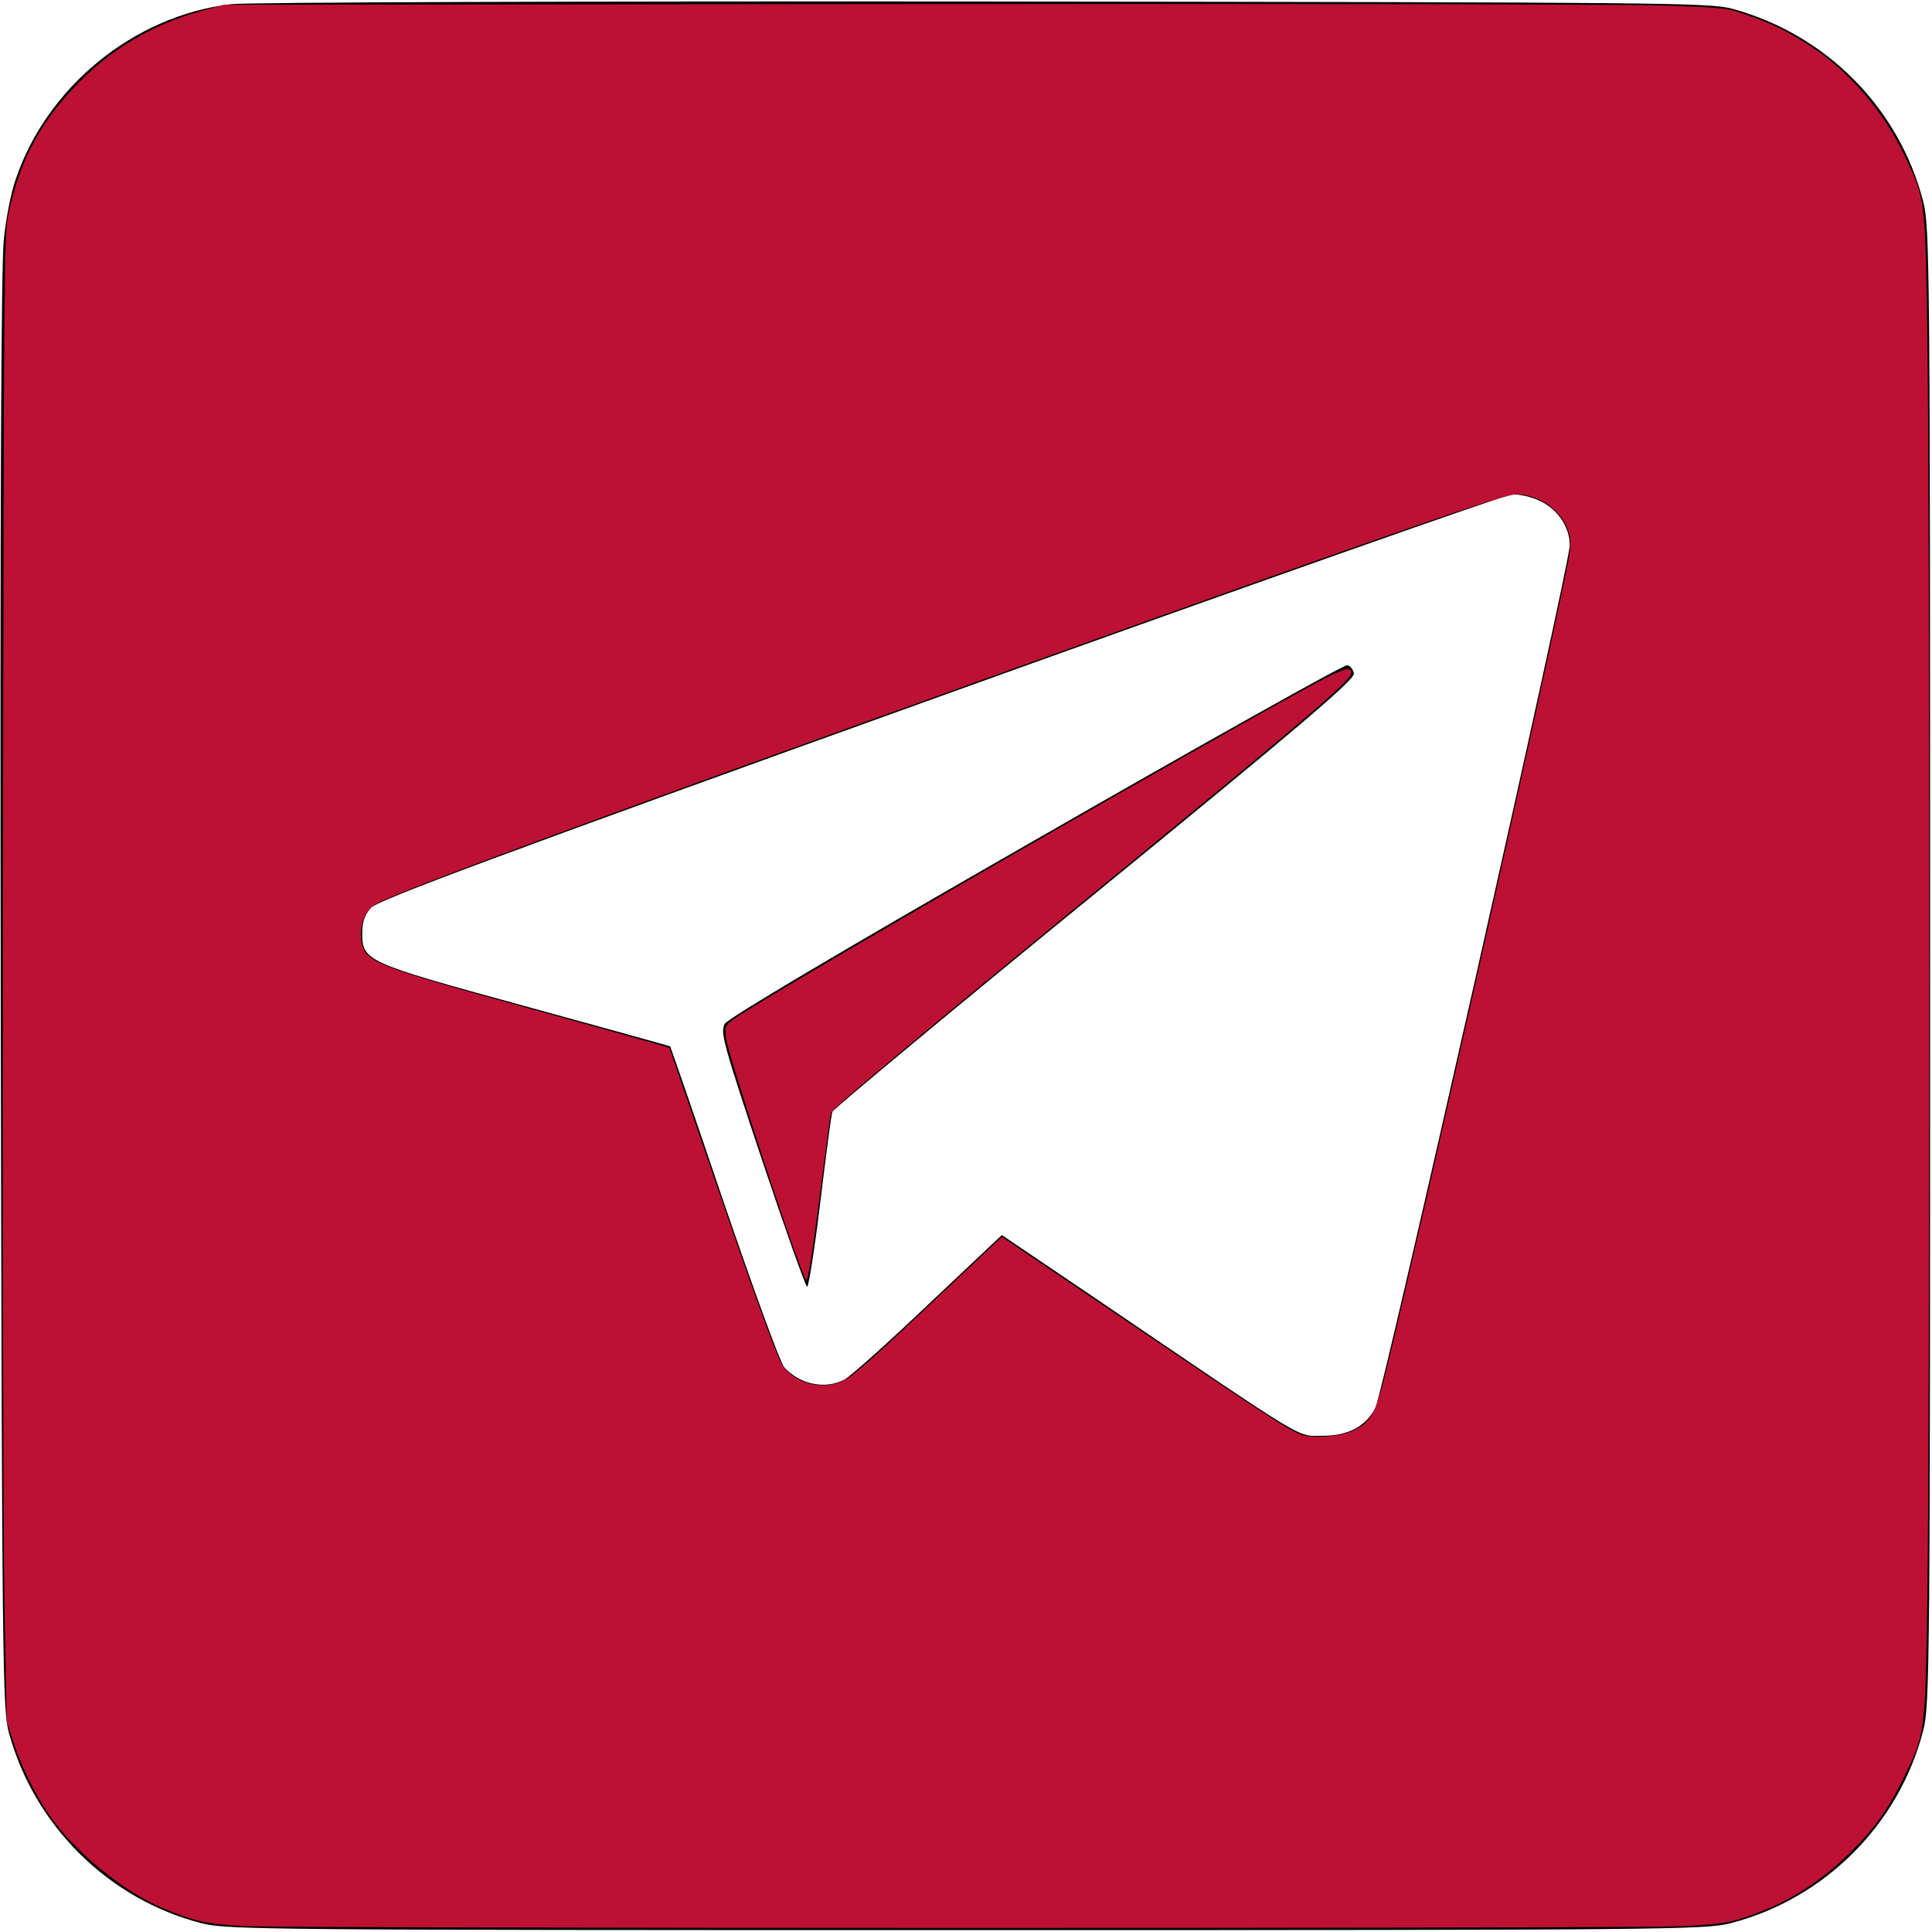 <?xml version="1.0" encoding="UTF-8" standalone="no"?>
<svg
   version="1.0"
   width="512pt"
   height="512pt"
   viewBox="0 0 512 512"
   preserveAspectRatio="xMidYMid meet"
   id="svg2"
   sodipodi:docname="telegram.svg"
   inkscape:version="1.4 (86a8ad7, 2024-10-11)"
   xmlns:inkscape="http://www.inkscape.org/namespaces/inkscape"
   xmlns:sodipodi="http://sodipodi.sourceforge.net/DTD/sodipodi-0.dtd"
   xmlns="http://www.w3.org/2000/svg"
   xmlns:svg="http://www.w3.org/2000/svg">
  <defs
     id="defs2" />
  <sodipodi:namedview
     id="namedview2"
     pagecolor="#ffffff"
     bordercolor="#000000"
     borderopacity="0.25"
     inkscape:showpageshadow="2"
     inkscape:pageopacity="0.0"
     inkscape:pagecheckerboard="0"
     inkscape:deskcolor="#d1d1d1"
     inkscape:document-units="pt"
     inkscape:zoom="1.1938477"
     inkscape:cx="340.91452"
     inkscape:cy="341.33333"
     inkscape:window-width="1920"
     inkscape:window-height="1017"
     inkscape:window-x="-8"
     inkscape:window-y="-8"
     inkscape:window-maximized="1"
     inkscape:current-layer="svg2" />
  <g
     transform="translate(0,512) scale(0.1,-0.1)"
     fill="#000000"
     stroke="none"
     id="g2">
    <path
       d="M613 5109 c-258 -30 -490 -220 -572 -466 -12 -34 -26 -106 -31 -160 -7 -66 -10 -723 -8 -1993 3 -1771 5 -1899 21 -1960 67 -248 265 -444 512 -507 66 -17 179 -18 2025 -18 1846 0 1959 1 2025 18 250 64 448 262 512 512 17 66 18 179 18 2025 0 1845 -1 1959 -18 2025 -64 249 -257 444 -507 512 -61 16 -187 17 -1985 19 -1056 1 -1952 -2 -1992 -7z m3460 -1313 c52 -21 87 -70 87 -121 0 -52 -495 -2246 -515 -2286 -26 -50 -73 -74 -141 -74 -69 0 -29 -24 -599 363 l-250 169 -195 -184 c-107 -102 -207 -191 -222 -199 -51 -27 -119 -13 -160 33 -10 11 -81 206 -159 434 -77 228 -142 415 -143 416 -1 1 -175 49 -386 107 -427 117 -430 119 -430 196 0 26 7 47 23 64 17 20 334 138 1507 560 817 294 1500 535 1518 536 18 0 47 -6 65 -14z"
       id="path1" />
    <path
       d="M2745 2895 c-515 -295 -815 -473 -824 -488 -13 -21 -5 -51 98 -360 62 -185 116 -337 120 -337 4 0 20 101 35 225 15 124 29 232 32 239 3 7 315 267 695 577 544 444 689 568 687 584 -2 11 -10 21 -18 22 -8 2 -379 -206 -825 -462z"
       id="path2" />
  </g>
  <path
     style="fill:#bd1134;stroke-width:0.838;fill-opacity:1"
     d="M 86.276,680.556 C 73.294,679.932 68.639,678.907 57.551,674.234 43.231,668.199 25.975,653.952 17.038,640.784 12.184,633.631 7.266,623.507 4.631,615.238 L 2.361,608.118 1.565,564.561 C 1.127,540.605 0.905,422.625 1.072,302.384 1.351,100.488 1.484,83.218 2.802,76.643 6.69,57.252 13.88,43.544 27.517,29.526 39.533,17.173 54.104,8.592 70.966,3.936 L 79.156,1.675 323.324,1.443 c 139.585,-0.133 253.317,0.101 265.528,0.546 20.996,0.765 21.488,0.824 28.898,3.469 9.508,3.393 14.19,5.735 22.681,11.346 13.3,8.788 25.358,22.946 32.608,38.285 7.281,15.404 7.192,14.694 7.976,63.437 0.9,55.964 0.9,389.654 0,445.618 -0.795,49.449 -0.64,48.306 -8.811,64.916 -5.435,11.049 -10.494,17.897 -19.831,26.846 -10.783,10.334 -21.963,17.031 -36.298,21.741 -5.648,1.856 -9.071,2.32 -21.778,2.955 -17.448,0.871 -489.834,0.83 -508.021,-0.045 z M 477.786,505.63 c 6.783,-3 8.269,-5.764 12.526,-23.291 12.78,-52.617 54.733,-239.121 63.325,-281.509 1.433,-7.07 1.576,-9.224 0.813,-12.254 -1.921,-7.63 -10.259,-13.905 -18.498,-13.922 -4.659,-0.01 -43.189,13.317 -170.327,58.91 -163.881,58.77 -227.464,82.267 -233.402,86.25 -3.521,2.363 -5.321,7.437 -4.524,12.754 1.094,7.293 4.354,8.598 59.62,23.868 20.211,5.584 39.553,10.98 42.982,11.991 l 6.235,1.838 13.519,39.352 c 15.381,44.772 23.072,66.15 25.76,71.6 3.517,7.131 14.19,10.418 21.962,6.764 3.822,-1.796 8.889,-6.285 36.493,-32.324 l 19.741,-18.621 44.338,29.977 c 49.194,33.26 56.719,38.154 61.298,39.865 4.001,1.495 13.4,0.848 18.14,-1.249 z"
     id="path3"
     transform="scale(0.75)" />
  <path
     style="fill:#bd1134;fill-opacity:1;stroke-width:0.838"
     d="m 284.026,450.644 c -5.767,-14.043 -26.908,-78.567 -27.466,-83.831 -0.418,-3.938 -0.271,-4.398 1.955,-6.157 6.684,-5.282 107.753,-63.995 182.077,-105.772 33.59,-18.881 36.856,-20.39 36.856,-17.031 0,2.517 -16.76,16.83 -88.789,75.827 -63.043,51.637 -94.577,78.023 -95.027,79.512 -0.221,0.732 -1.757,12.02 -3.414,25.085 -1.657,13.065 -3.496,26.258 -4.086,29.317 -1.066,5.519 -1.082,5.542 -2.106,3.049 z"
     id="path4"
     transform="scale(0.75)" />
</svg>
